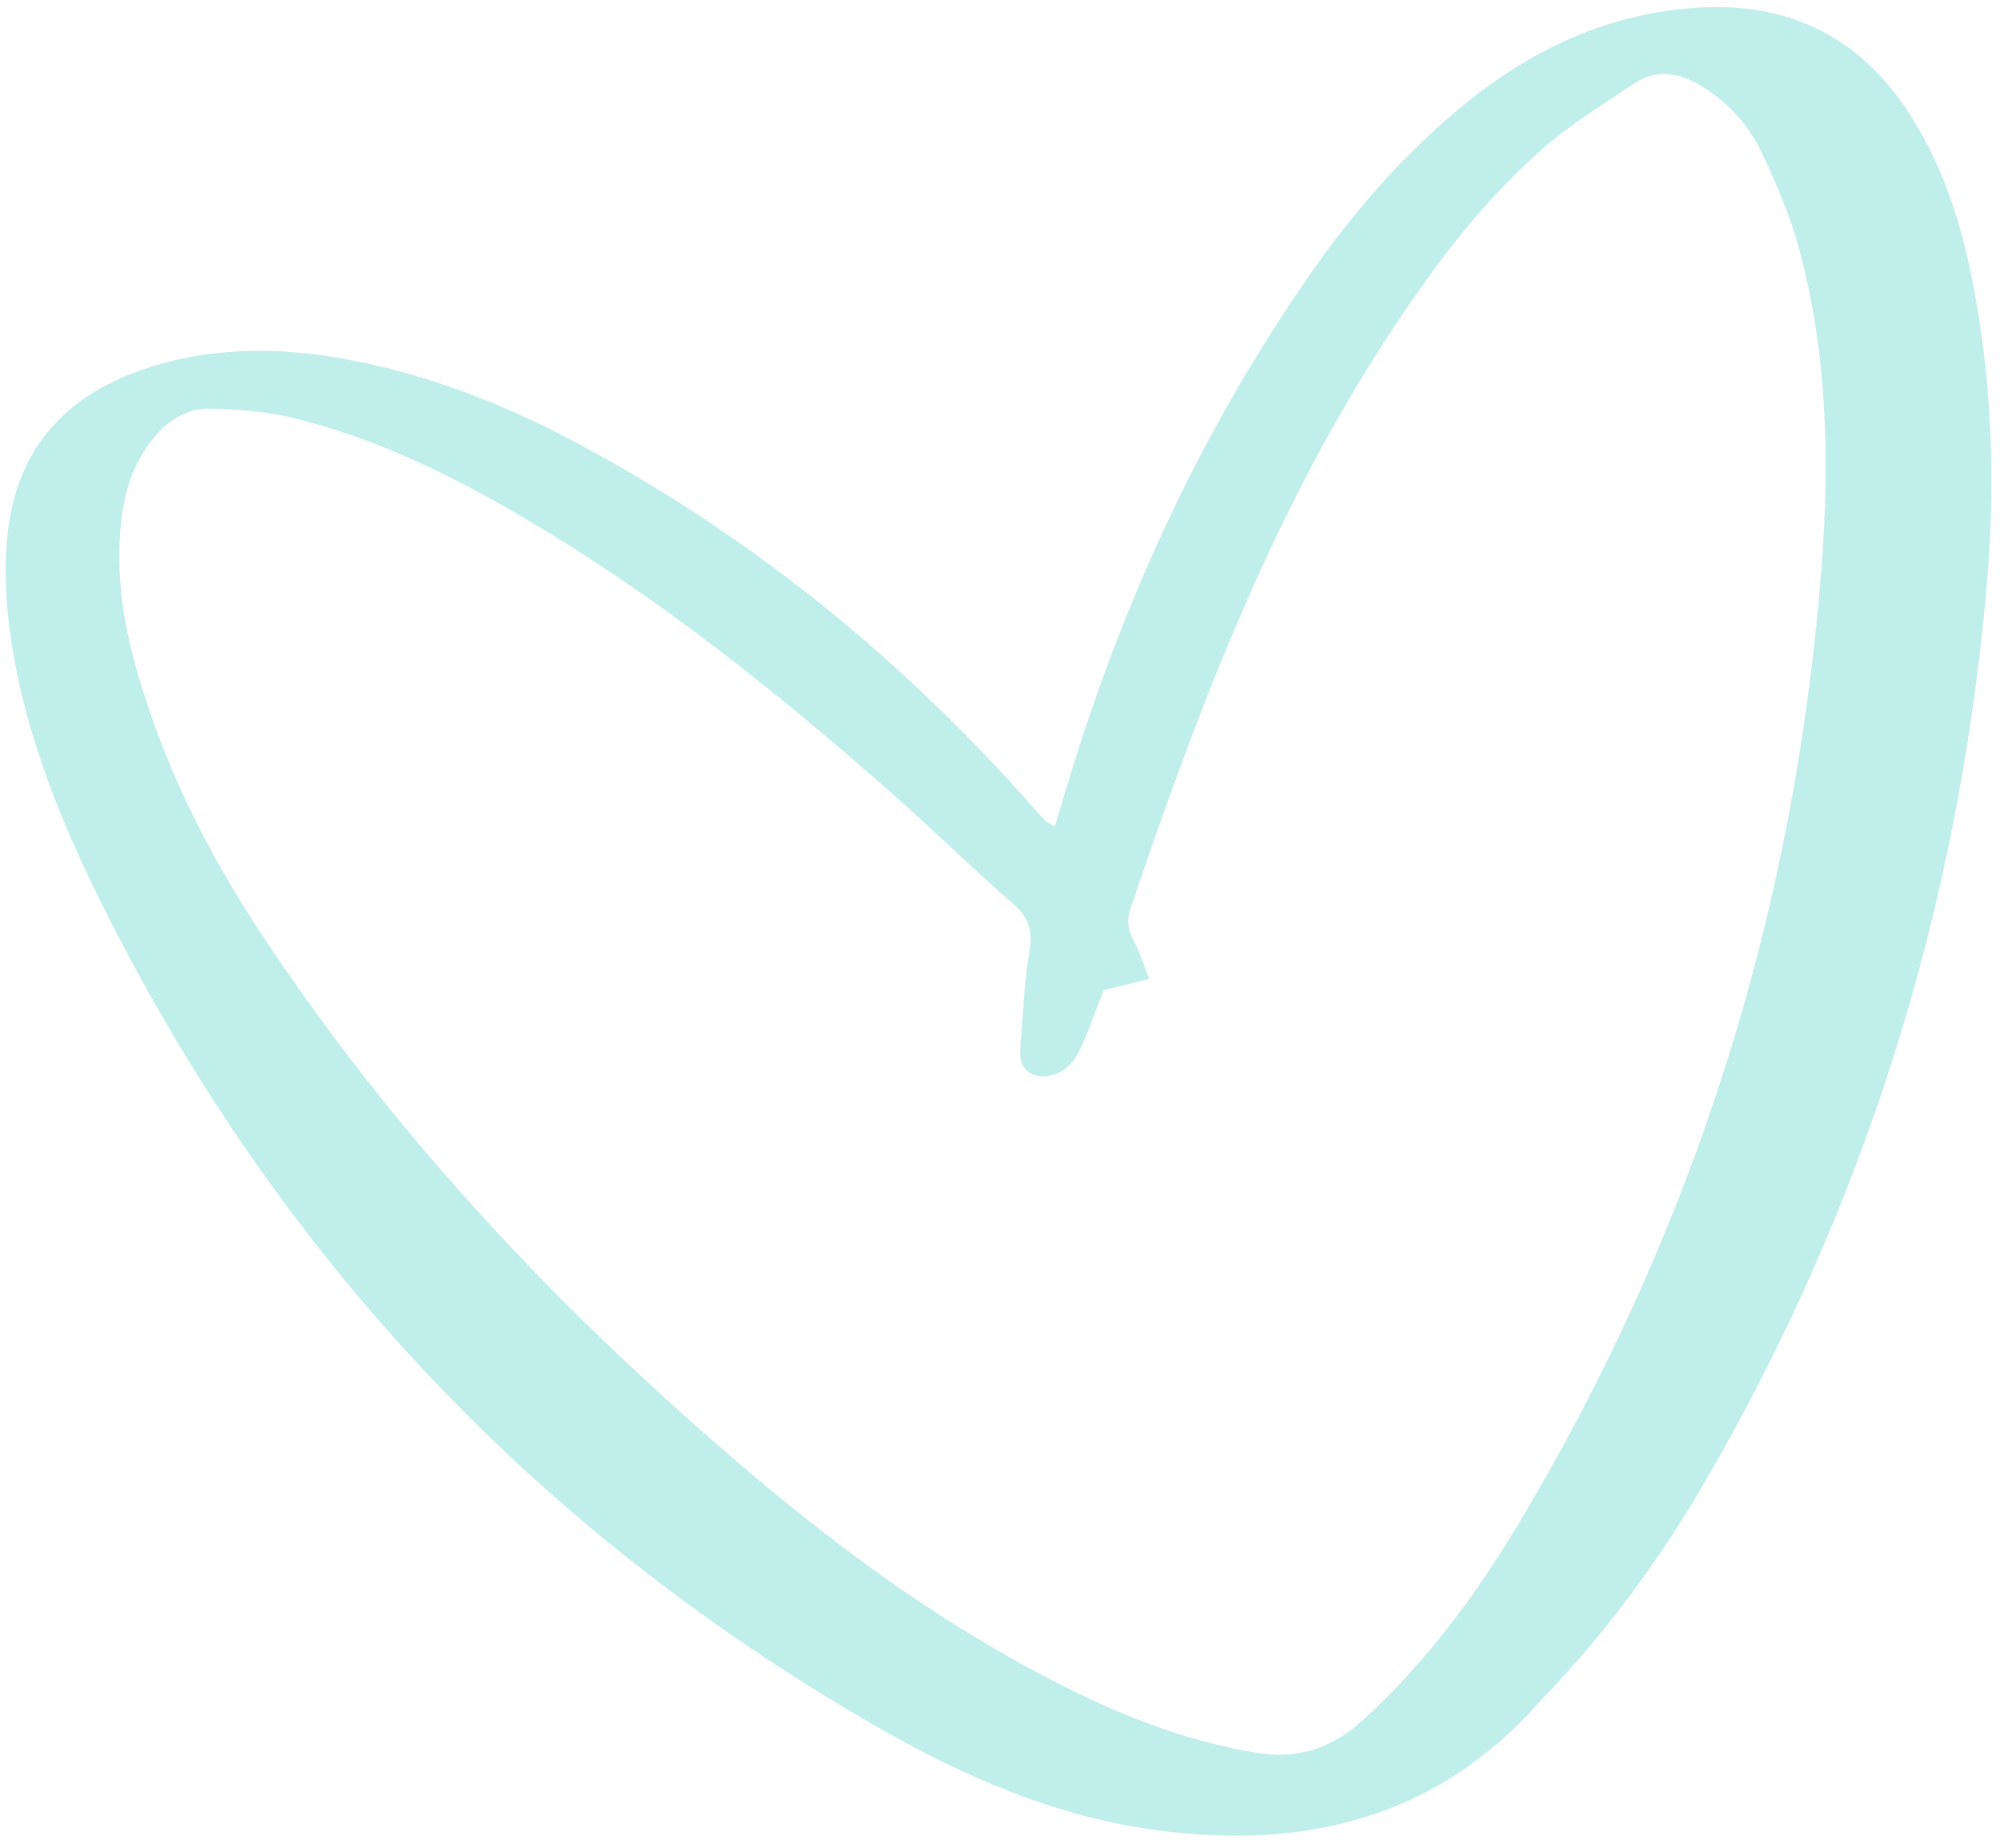 <svg width="158" height="146" viewBox="0 0 158 146" fill="none" xmlns="http://www.w3.org/2000/svg">
<path d="M87.187 78.226C86.956 78.818 86.745 79.359 86.537 79.902C86.297 80.528 86.09 81.166 85.821 81.777C85.52 82.461 85.234 83.171 84.812 83.782C84.136 84.76 82.663 85.272 81.72 84.925C80.493 84.476 80.556 83.409 80.633 82.403C80.823 79.992 80.924 77.562 81.32 75.182C81.582 73.616 81.339 72.541 80.095 71.457C76.884 68.663 73.845 65.668 70.653 62.847C61.626 54.87 52.245 47.347 41.858 41.182C35.95 37.675 29.811 34.624 23.091 32.997C21.008 32.492 18.81 32.356 16.654 32.284C14.697 32.218 13.167 33.276 11.976 34.801C10.482 36.708 9.808 38.929 9.56 41.291C9.155 45.167 9.686 48.948 10.732 52.685C12.825 60.16 16.22 67.041 20.457 73.487C31.14 89.742 44.373 103.728 59.157 116.267C67.074 122.98 75.482 129.024 84.849 133.618C89.445 135.871 94.203 137.641 99.284 138.473C102.57 139.011 105.253 138.104 107.743 135.822C112.669 131.309 116.584 126.019 119.982 120.349C133.917 97.083 141.807 71.865 143.897 44.844C144.552 36.397 144.363 27.957 142.146 19.713C141.436 17.075 140.335 14.511 139.163 12.035C138.157 9.908 136.578 8.15 134.536 6.874C132.775 5.77 130.944 5.375 129.125 6.588C126.634 8.249 124.046 9.828 121.81 11.795C116.627 16.354 112.611 21.923 108.912 27.712C100.162 41.417 94.484 56.493 89.302 71.789C88.974 72.762 89.134 73.528 89.597 74.389C90.049 75.231 90.32 76.167 90.778 77.336C89.435 77.668 88.416 77.921 87.187 78.226ZM83.33 65.285C83.621 64.317 83.864 63.526 84.099 62.736C88.506 47.893 94.853 33.967 103.776 21.273C107.006 16.677 110.688 12.469 114.981 8.829C120.474 4.177 126.649 1.107 133.951 0.617C141.283 0.122 146.965 2.894 150.923 9.105C153.48 13.109 154.901 17.543 155.815 22.168C157.433 30.346 157.658 38.604 156.902 46.865C154.617 71.848 147.341 95.281 134.727 116.999C131.405 122.718 127.544 128.068 123.045 132.936C122.533 133.489 122.004 134.02 121.505 134.58C113.414 143.649 103.082 146.117 91.496 144.604C83.415 143.549 76.047 140.316 69.072 136.295C42.365 120.904 22.087 99.387 8.253 71.833C4.603 64.567 1.586 57.051 0.659 48.88C0.429 46.821 0.373 44.704 0.553 42.642C1.137 35.846 4.826 31.416 11.229 29.211C16.419 27.421 21.726 27.38 27.064 28.328C33.537 29.478 39.59 31.825 45.382 34.896C59.116 42.184 70.983 51.819 81.293 63.415C81.735 63.914 82.174 64.419 82.629 64.904C82.736 65.018 82.916 65.064 83.33 65.285Z" fill="#BFEEEB"/>
</svg>
